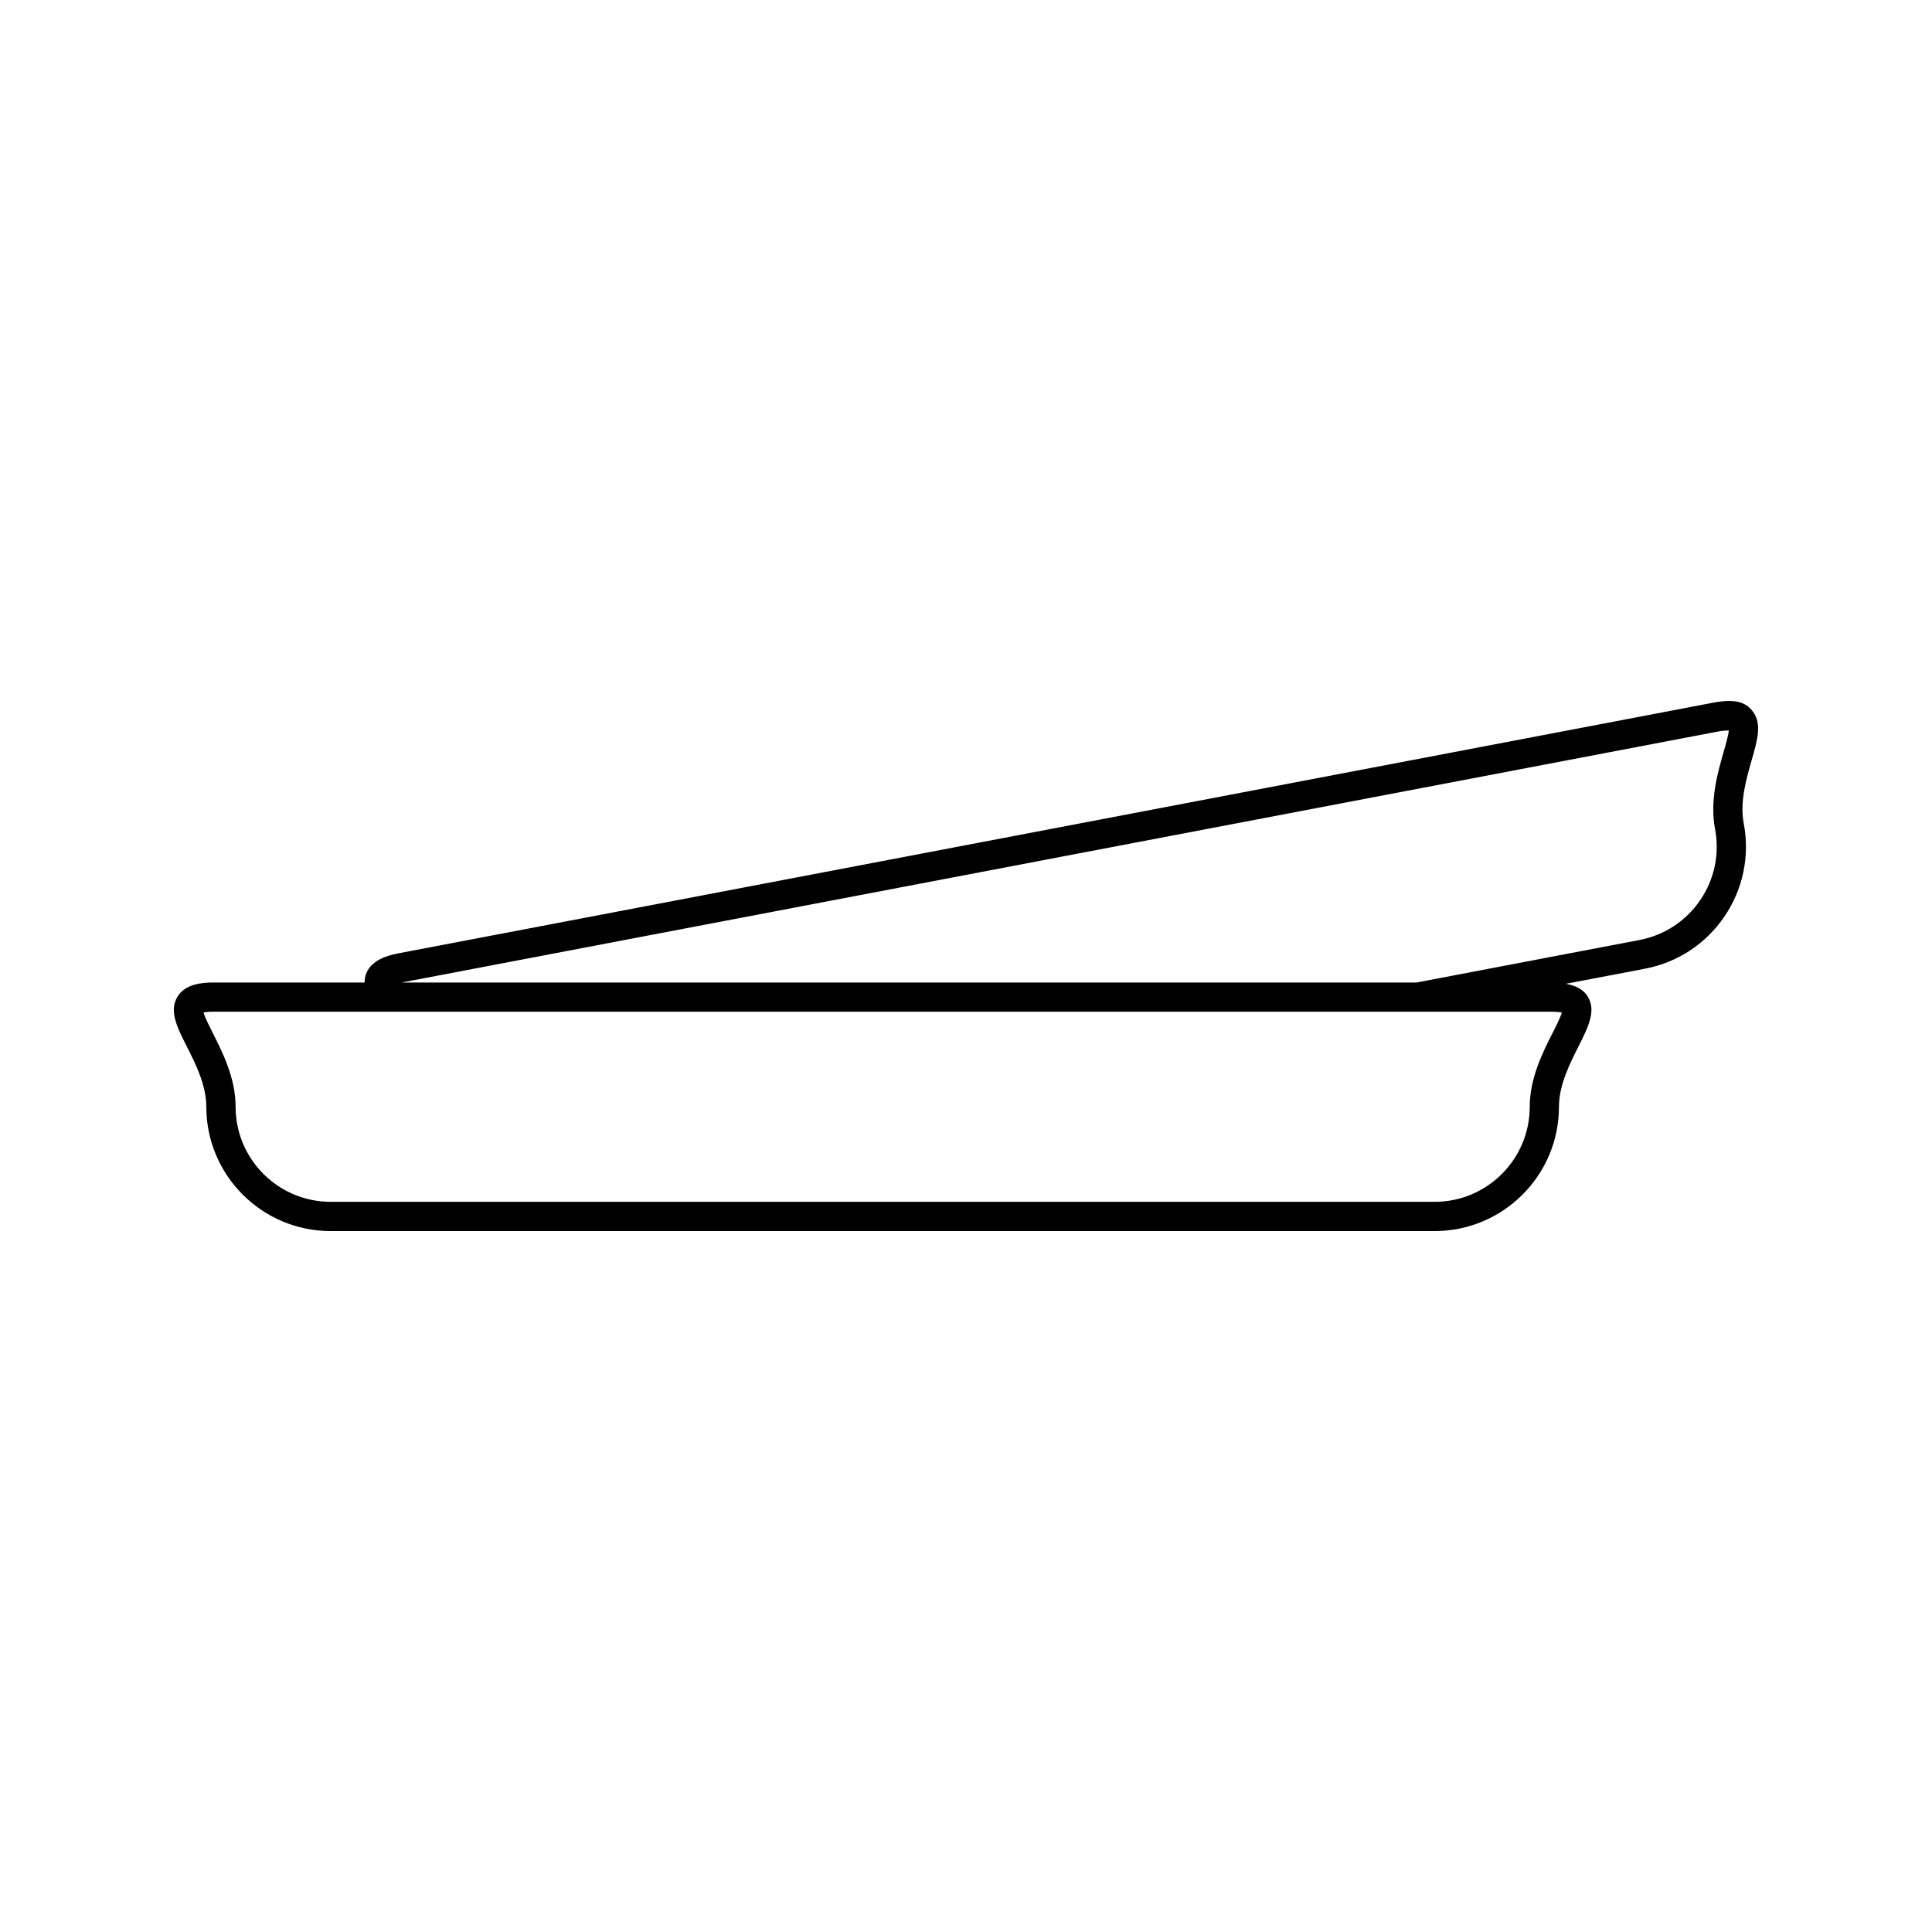 <?xml version="1.0" encoding="UTF-8"?>
<!-- Uploaded to: SVG Repo, www.svgrepo.com, Generator: SVG Repo Mixer Tools -->
<svg fill="#000000" width="800px" height="800px" version="1.1" viewBox="144 144 512 512" xmlns="http://www.w3.org/2000/svg">
 <path d="m608.51 332.54c-1.906-2.519-4.707-3.41-10.48-2.324l-348.32 66.402c-2.981 0.57-7.117 1.73-8.602 5.227-0.363 0.855-0.484 1.707-0.477 2.531h-40.012c-3.129 0-7.516 0.383-9.574 3.727-2.32 3.773-0.105 8.16 2.461 13.234 2.305 4.555 5.168 10.227 5.168 15.969 0 18.168 14.777 32.941 32.938 32.941h292.59c18.164 0 32.938-14.773 32.938-32.941 0-5.742 2.871-11.414 5.168-15.969 2.562-5.082 4.781-9.469 2.465-13.234-1.301-2.113-3.547-2.984-5.809-3.387l20.941-3.992c8.645-1.645 16.133-6.559 21.086-13.832 4.938-7.277 6.766-16.043 5.117-24.688-1.082-5.648 0.672-11.754 2.078-16.664 1.57-5.434 2.797-9.727 0.324-13zm-53.109 85.301c-2.535 5.012-6.004 11.875-6.004 19.465 0 13.891-11.301 25.191-25.191 25.191h-292.58c-13.887 0-25.191-11.293-25.191-25.191 0-7.59-3.469-14.453-6.004-19.465-0.918-1.828-2.121-4.191-2.492-5.512 0.5-0.109 1.328-0.215 2.684-0.215h354.59c1.348 0 2.188 0.109 2.684 0.215-0.367 1.324-1.562 3.691-2.488 5.512zm45.34-74.438c-1.543 5.398-3.656 12.793-2.242 20.254 1.254 6.606-0.125 13.309-3.91 18.871-3.789 5.562-9.508 9.32-16.121 10.586l-59.062 11.262h-268.92c0.211-0.047 0.438-0.094 0.684-0.141l348.32-66.41c0.852-0.164 1.531-0.23 2.664-0.246-0.133 1.367-0.852 3.887-1.41 5.824z"/>
</svg>